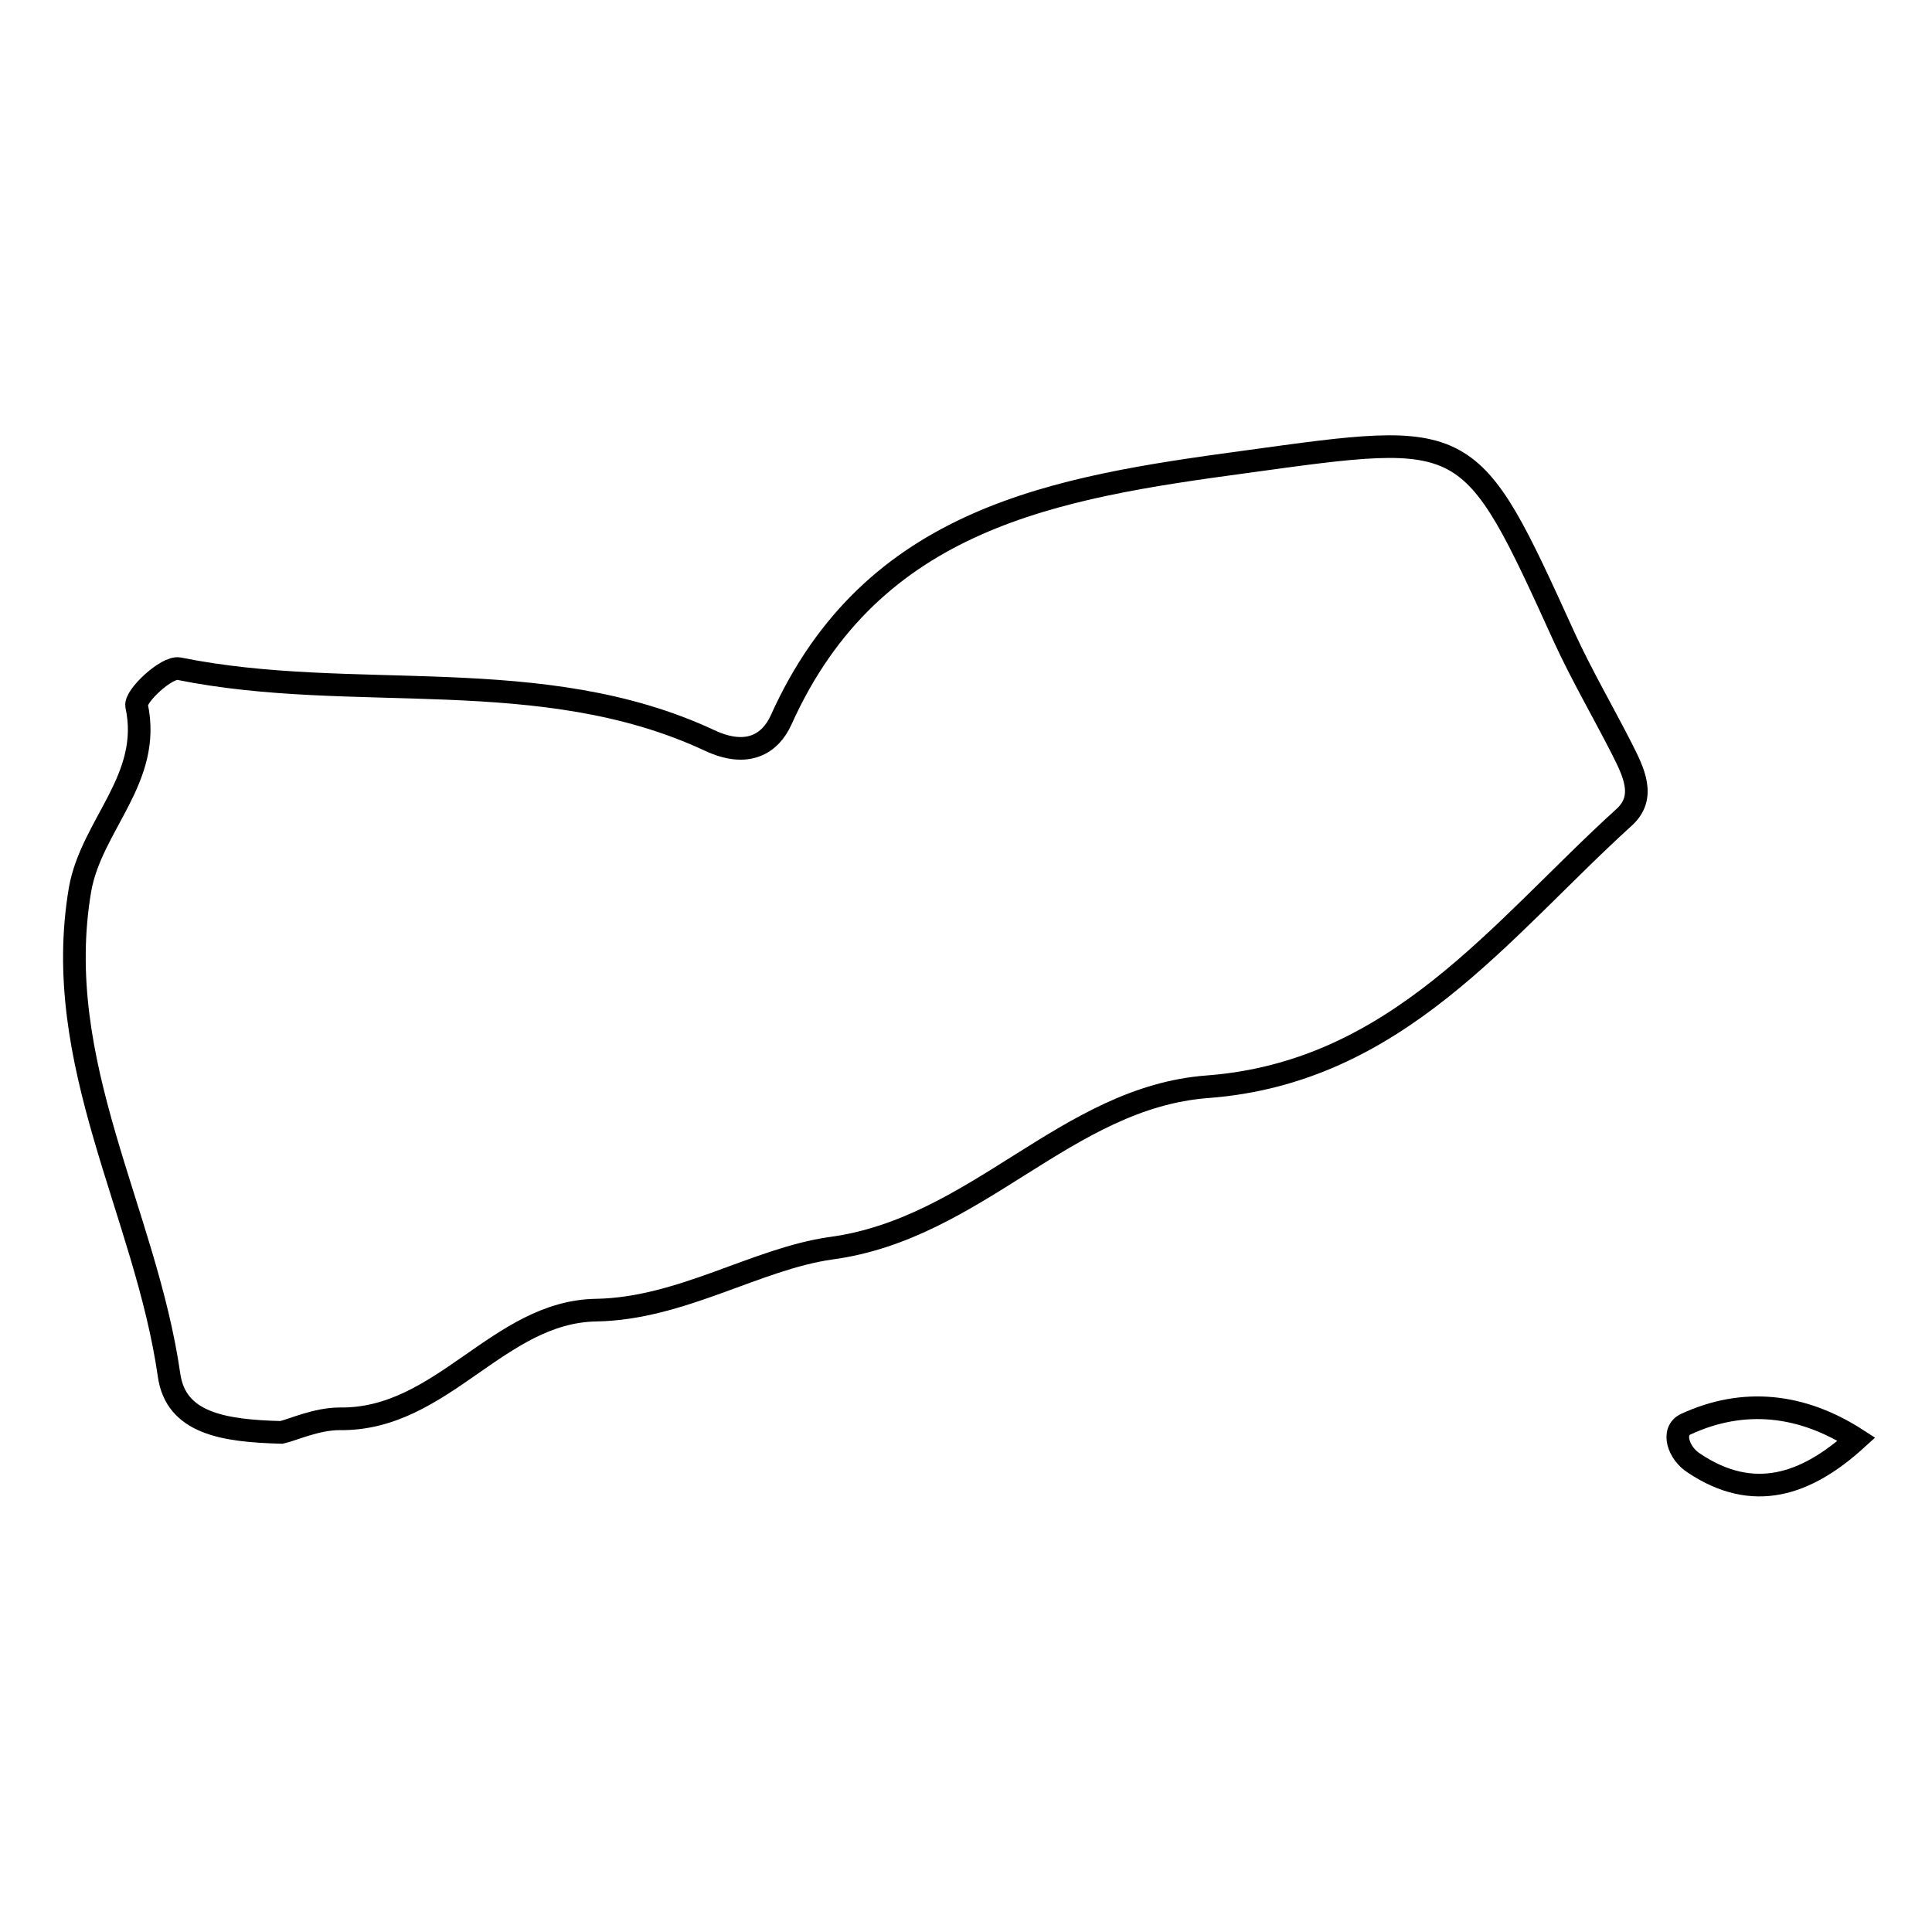 <?xml version="1.0" encoding="utf-8"?>
<!-- Svg Vector Icons : http://www.onlinewebfonts.com/icon -->
<!DOCTYPE svg PUBLIC "-//W3C//DTD SVG 1.1//EN" "http://www.w3.org/Graphics/SVG/1.1/DTD/svg11.dtd">
<svg version="1.1" xmlns="http://www.w3.org/2000/svg" xmlns:xlink="http://www.w3.org/1999/xlink" x="0px" y="0px" viewBox="0 0 256 256" enable-background="new 0 0 256 256" xml:space="preserve">
<g><g><g><path stroke-width="3" fill-opacity="0" stroke="#000000"  d="M22.4,182.2c0.9,6.4,7.2,7.4,14.9,7.6c1.4-0.3,4.6-1.8,7.7-1.8c13.6,0.2,21-14.2,34-14.4c11.3-0.2,21.2-6.8,31.1-8.2c19.4-2.6,31.2-20,49.9-21.4c25.1-1.9,38.8-20.8,55.2-35.7c3-2.7,1.2-6.1-0.3-9.1c-2.5-4.9-5.3-9.7-7.6-14.7c-12.6-27.7-12.5-27.4-42.3-23.3c-25.1,3.4-49.4,7.3-61.5,34.2c-1.4,3.1-4.4,5.1-9.5,2.7c-22.3-10.4-47.1-4.8-70.3-9.5c-1.6-0.3-5.8,3.6-5.6,4.9c2.1,9.7-6,15.8-7.5,24.4C6.7,140.9,19.3,160.6,22.4,182.2z"/><path stroke-width="3" fill-opacity="0" stroke="#000000"  d="M246,190.7c-7.3-4.7-15-5.5-22.6-2c-2,0.9-1,3.9,1.1,5.2C232.3,199.1,239.3,196.8,246,190.7z"/></g><g></g><g></g><g></g><g></g><g></g><g></g><g></g><g></g><g></g><g></g><g></g><g></g><g></g><g></g><g></g></g></g>
</svg>